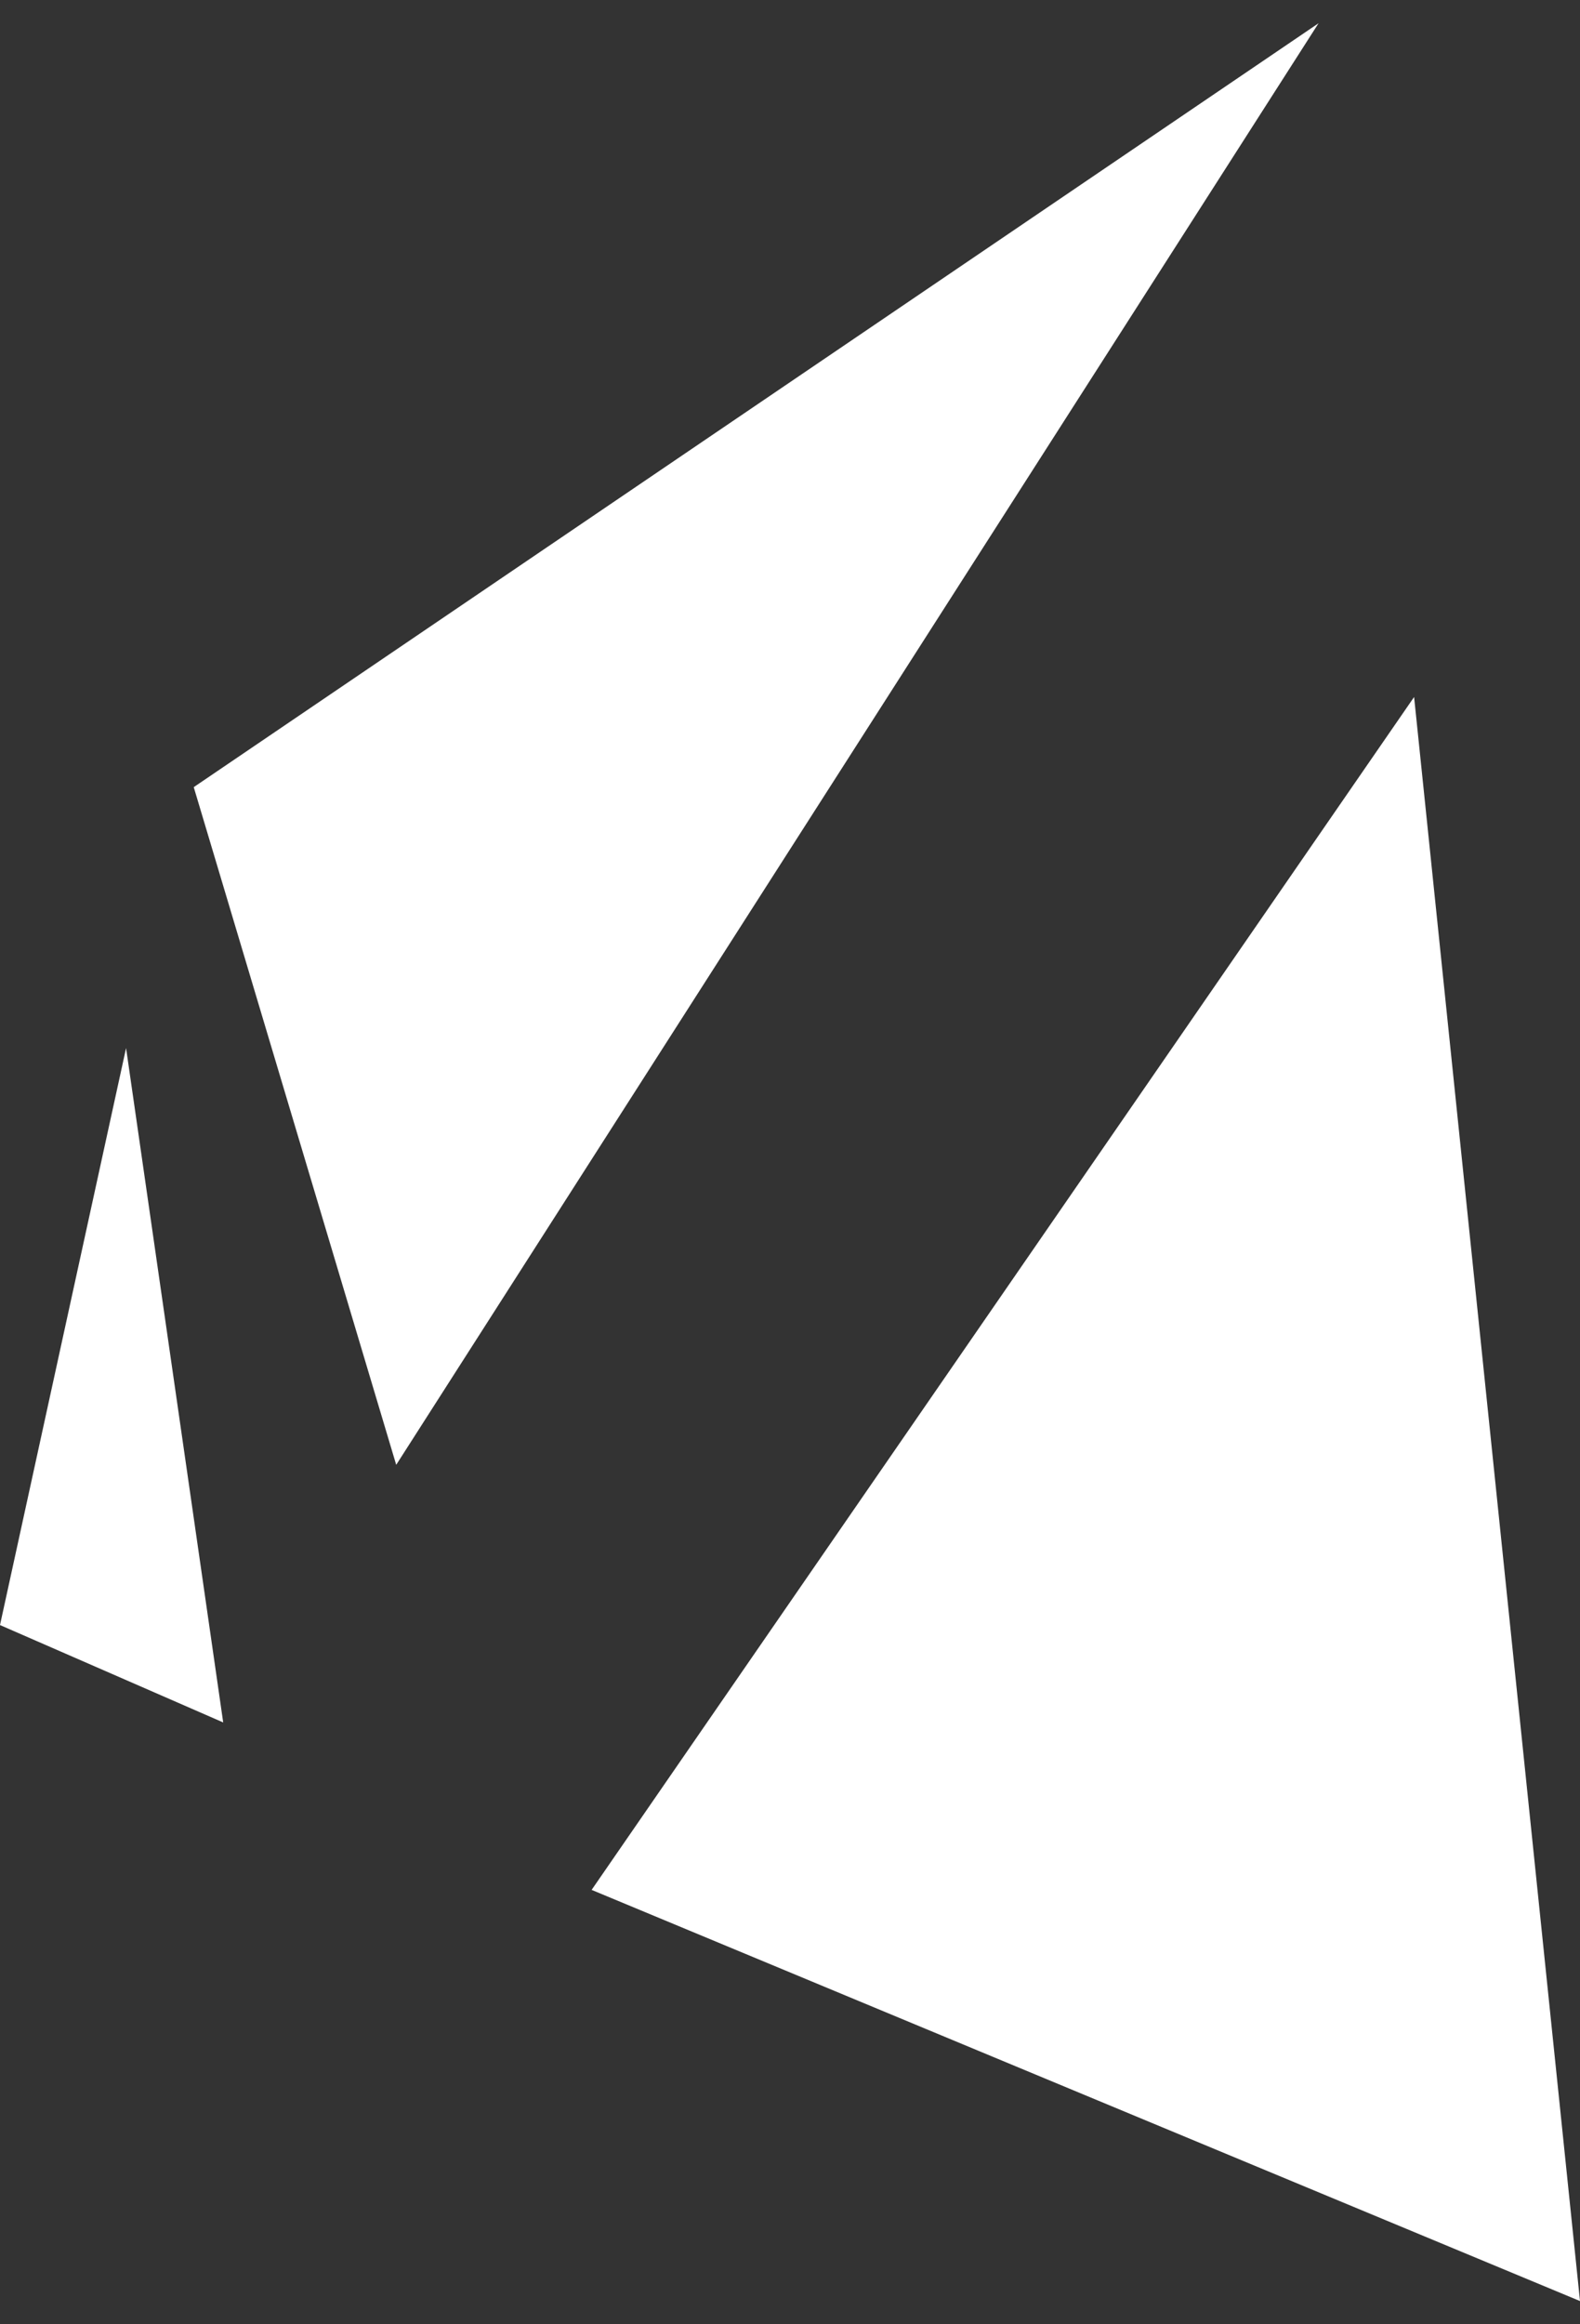 <svg xmlns="http://www.w3.org/2000/svg" width="34" height="50" viewBox="0 0 34 50" fill="none"><rect x="0" y="0" width="34" height="50" fill="#333333" stroke="none"/><path fill-rule="evenodd" clip-rule="evenodd" d="M34 49.5L30.43 14.994L12.731 40.655L34 49.5Z" fill="white"></path><path fill-rule="evenodd" clip-rule="evenodd" d="M28.374 0.5L4.169 16.933L8.526 31.511L28.374 0.5Z" fill="white"></path><path fill-rule="evenodd" clip-rule="evenodd" d="M4.803 37.053L0 34.958L2.713 22.546L4.803 37.053Z" fill="white"></path></svg>